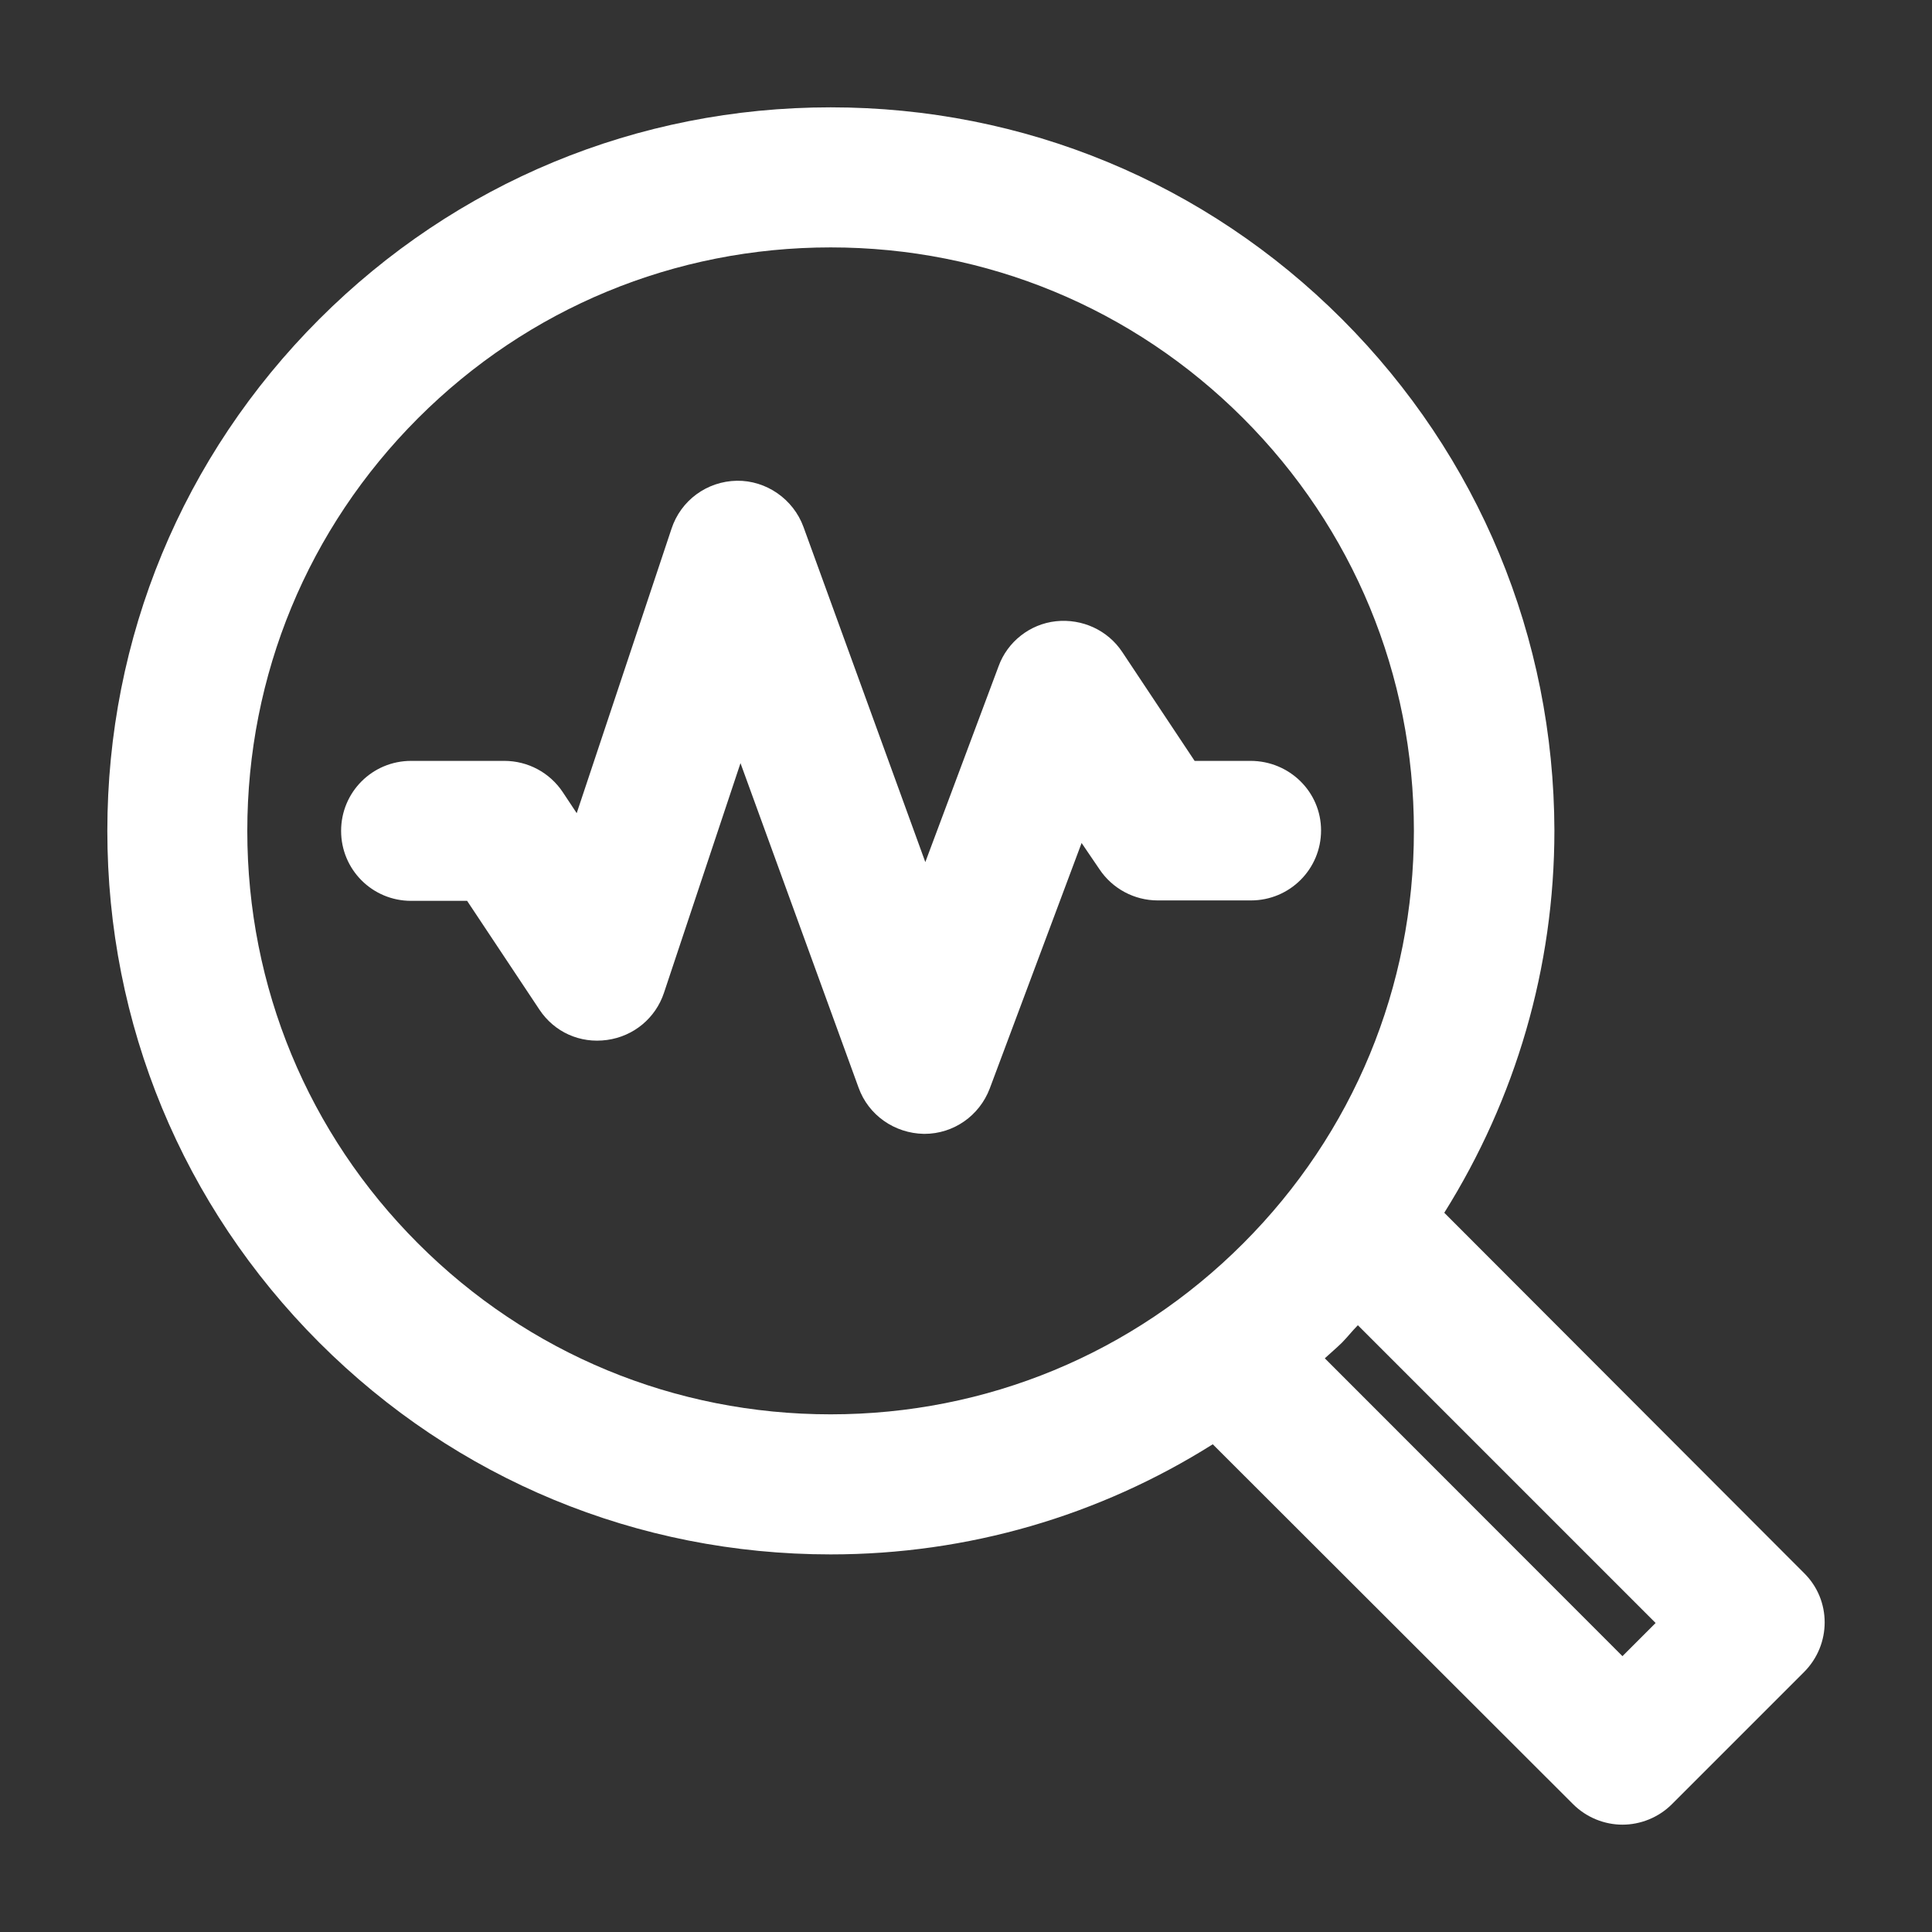 <?xml version="1.0" encoding="UTF-8"?> <svg xmlns="http://www.w3.org/2000/svg" width="18" height="18" viewBox="0 0 18 18" fill="none"><rect x="0" y="0" width="18" height="18" fill="#333333" stroke="none"/><path d="M12.504 2.974C11.23 1.7 9.539 1 7.739 1C5.939 1 4.248 1.7 2.974 2.974C1.7 4.249 1 5.94 1 7.741C1 9.541 1.7 11.233 2.974 12.508C4.248 13.782 5.939 14.482 7.739 14.482C9.021 14.482 10.243 14.121 11.299 13.456L14.656 16.809C14.782 16.935 14.951 17 15.116 17C15.282 17 15.451 16.935 15.577 16.809L16.808 15.578C17.064 15.321 17.064 14.908 16.808 14.656L13.456 11.299C14.121 10.237 14.482 9.015 14.482 7.737C14.477 5.94 13.777 4.249 12.504 2.974ZM7.739 13.177C6.287 13.177 4.921 12.612 3.895 11.585C2.869 10.559 2.304 9.194 2.304 7.741C2.304 6.288 2.869 4.923 3.895 3.896C4.921 2.87 6.287 2.305 7.739 2.305C9.191 2.305 10.556 2.87 11.582 3.896C12.608 4.923 13.173 6.288 13.173 7.741C13.173 9.194 12.608 10.559 11.582 11.585C10.556 12.612 9.191 13.177 7.739 13.177ZM15.425 15.121L15.116 15.43L12.343 12.655C12.395 12.607 12.451 12.56 12.504 12.508C12.556 12.455 12.599 12.399 12.651 12.347L15.425 15.121Z" fill="white"></path><path d="M11.651 7.089H11.13L10.456 6.075C10.321 5.871 10.082 5.762 9.838 5.788C9.595 5.814 9.386 5.98 9.304 6.206L8.621 8.032L7.486 4.91C7.391 4.649 7.138 4.475 6.865 4.479C6.586 4.484 6.343 4.662 6.256 4.927L5.373 7.576L5.243 7.38C5.121 7.197 4.917 7.089 4.699 7.089H3.83C3.469 7.089 3.178 7.38 3.178 7.741C3.178 8.102 3.469 8.393 3.83 8.393H4.352L5.026 9.407C5.165 9.616 5.404 9.724 5.656 9.689C5.904 9.655 6.108 9.485 6.186 9.25L6.899 7.11L7.999 10.133C8.091 10.39 8.334 10.559 8.608 10.564H8.612C8.886 10.564 9.125 10.394 9.221 10.142L10.077 7.854L10.243 8.098C10.364 8.28 10.569 8.389 10.786 8.389H11.655C12.016 8.389 12.308 8.098 12.308 7.737C12.308 7.376 12.012 7.089 11.651 7.089Z" fill="white"></path></svg> 